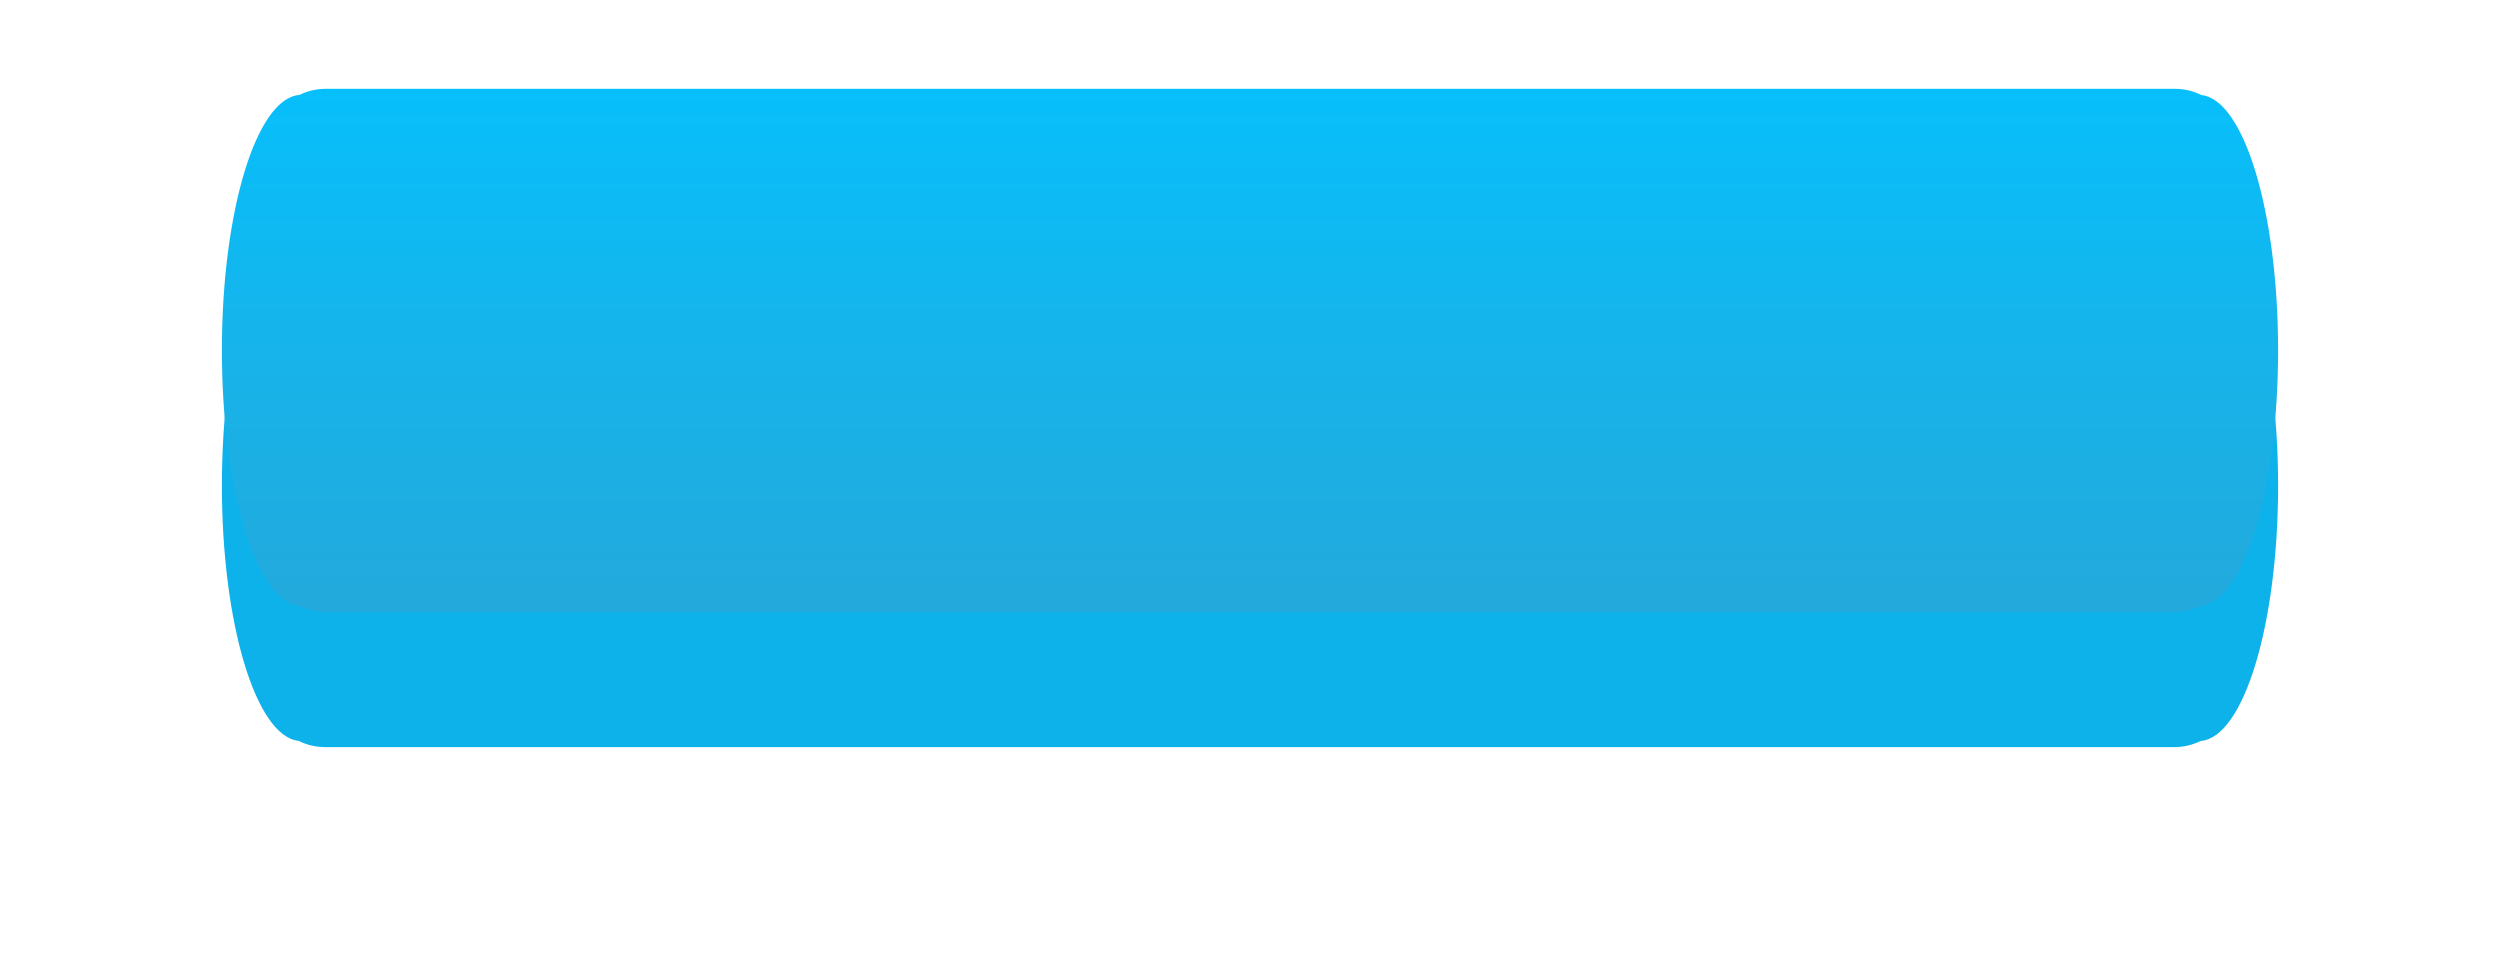 <?xml version="1.0" encoding="UTF-8"?> <svg xmlns="http://www.w3.org/2000/svg" width="338" height="132" viewBox="0 0 338 132" fill="none"> <g filter="url(#filter0_d)"> <path fill-rule="evenodd" clip-rule="evenodd" d="M308 50.653C308 31.961 303.385 16.738 297.622 16.138C296.542 15.599 295.327 15.298 294.051 15.298L140.46 15.298C140.449 15.298 140.438 15.298 140.426 15.298L44.025 15.298C42.755 15.298 41.546 15.596 40.471 16.13C34.664 16.575 30 31.861 30 50.653C30 69.345 34.615 84.568 40.377 85.168C41.458 85.708 42.673 86.009 43.949 86.009H197.54C197.55 86.009 197.561 86.009 197.571 86.009L293.975 86.009C295.245 86.009 296.454 85.711 297.53 85.177C303.336 84.732 308 69.445 308 50.653Z" fill="#0EB2EB"></path> </g> <path fill-rule="evenodd" clip-rule="evenodd" d="M308 47.364C308 28.673 303.386 13.45 297.623 12.85C296.542 12.31 295.327 12.009 294.051 12.009L140.46 12.009C140.452 12.009 140.445 12.009 140.437 12.009L44.025 12.009C42.755 12.009 41.546 12.307 40.471 12.841C34.664 13.286 30 28.572 30 47.364C30 66.056 34.615 81.279 40.377 81.879C41.458 82.419 42.673 82.72 43.949 82.72H197.54C197.548 82.72 197.556 82.72 197.564 82.72L293.975 82.72C295.245 82.72 296.454 82.422 297.529 81.888C303.336 81.443 308 66.157 308 47.364Z" fill="url(#paint0_linear)"></path> <defs> <filter id="filter0_d" x="0" y="0.298" width="338" height="130.711" filterUnits="userSpaceOnUse" color-interpolation-filters="sRGB"> <feFlood flood-opacity="0" result="BackgroundImageFix"></feFlood> <feColorMatrix in="SourceAlpha" type="matrix" values="0 0 0 0 0 0 0 0 0 0 0 0 0 0 0 0 0 0 127 0" result="hardAlpha"></feColorMatrix> <feOffset dy="15"></feOffset> <feGaussianBlur stdDeviation="15"></feGaussianBlur> <feColorMatrix type="matrix" values="0 0 0 0 0.663 0 0 0 0 0.742 0 0 0 0 0.825 0 0 0 1 0"></feColorMatrix> <feBlend mode="normal" in2="BackgroundImageFix" result="effect1_dropShadow"></feBlend> <feBlend mode="normal" in="SourceGraphic" in2="effect1_dropShadow" result="shape"></feBlend> </filter> <linearGradient id="paint0_linear" x1="169" y1="12.009" x2="169" y2="82.72" gradientUnits="userSpaceOnUse"> <stop stop-color="#07BFFB"></stop> <stop offset="0.531" stop-color="#17B3E9"></stop> <stop offset="1" stop-color="#23A9DC"></stop> </linearGradient> </defs> </svg> 